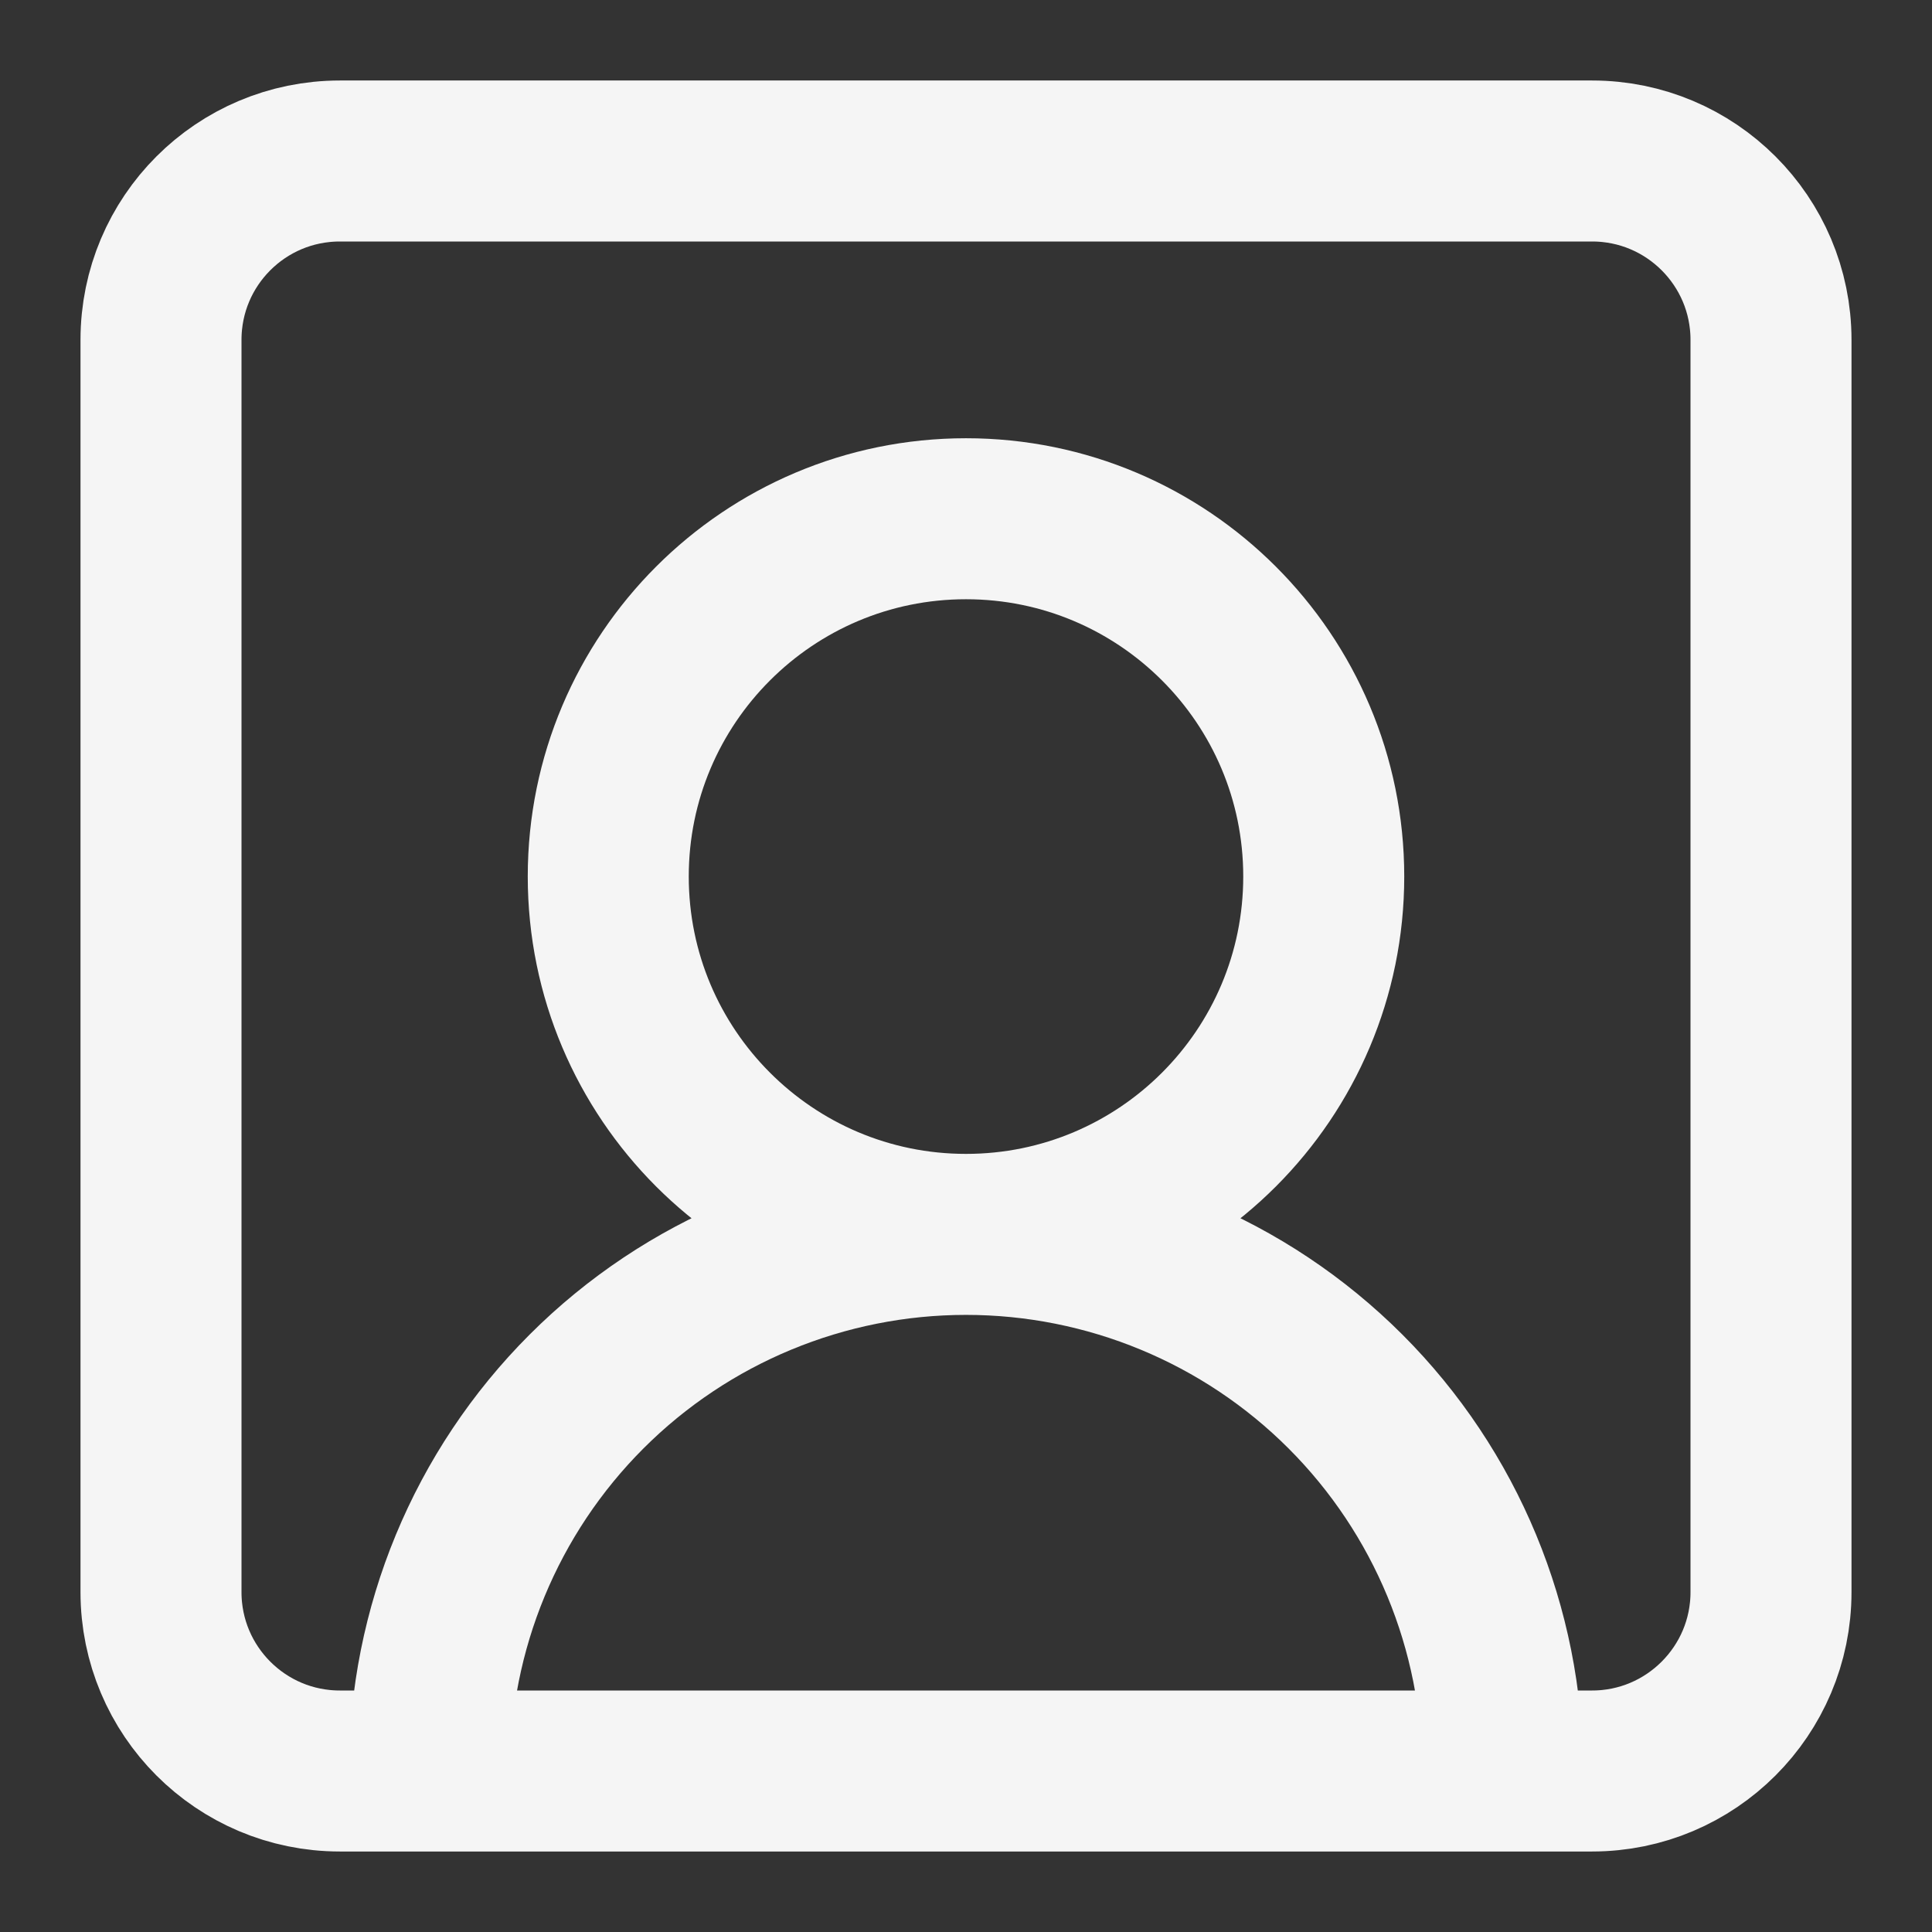 <svg width="12" height="12" viewBox="0 0 12 12" fill="none" xmlns="http://www.w3.org/2000/svg">
<rect x="0" y="0" width="12" height="12" fill="#333333" stroke="none"/>
<path d="M9.333 11C9.333 10.116 8.982 9.268 8.357 8.643C7.732 8.018 6.884 7.667 6 7.667M6 7.667C5.116 7.667 4.268 8.018 3.643 8.643C3.018 9.268 2.667 10.116 2.667 11M6 7.667C7.227 7.667 8.222 6.672 8.222 5.444C8.222 4.217 7.227 3.222 6 3.222C4.773 3.222 3.778 4.217 3.778 5.444C3.778 6.672 4.773 7.667 6 7.667ZM2.111 1H9.889C10.502 1 11 1.497 11 2.111V9.889C11 10.502 10.502 11 9.889 11H2.111C1.497 11 1 10.502 1 9.889V2.111C1 1.497 1.497 1 2.111 1Z" stroke="#F5F5F5" stroke-linecap="round" stroke-linejoin="round"/>
</svg>
